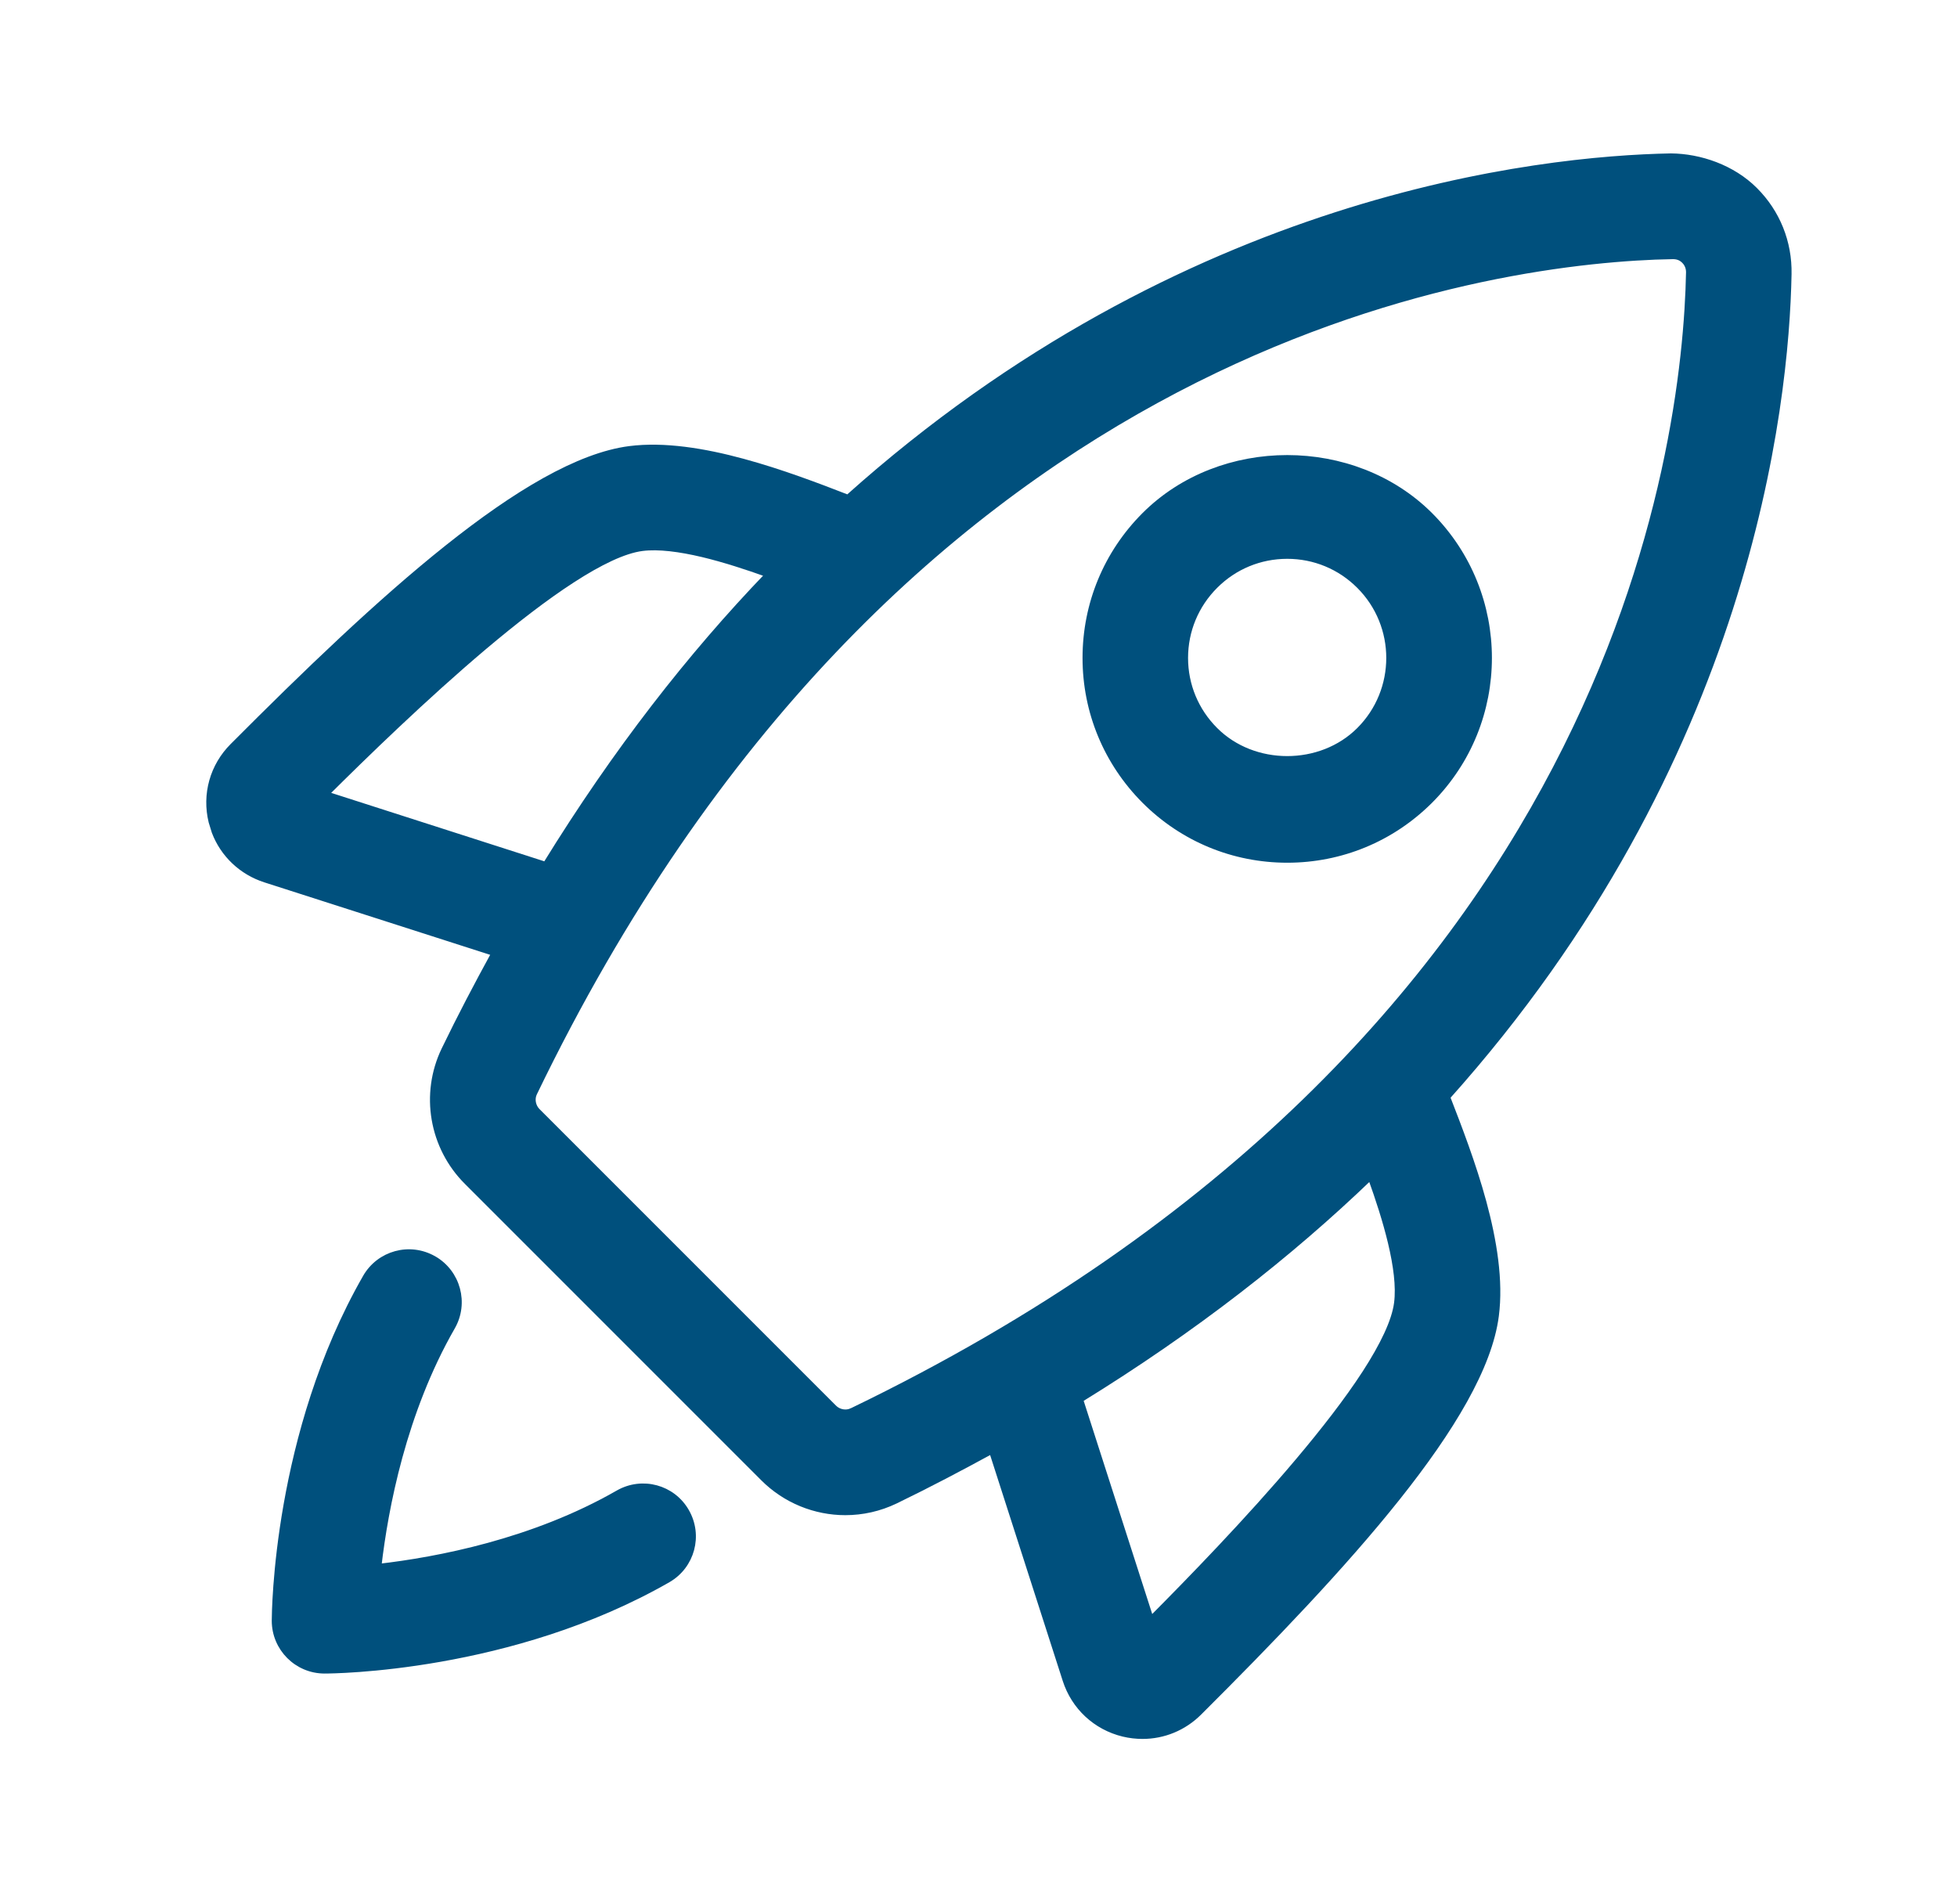 <svg width="37" height="36" viewBox="0 0 37 36" fill="none" xmlns="http://www.w3.org/2000/svg">
<path d="M6.908 24.145C7.168 23.691 7.745 23.531 8.203 23.793H8.204C8.658 24.054 8.815 24.635 8.554 25.089C7.631 26.698 7.289 28.509 7.161 29.613C8.265 29.486 10.077 29.144 11.685 28.221C12.143 27.959 12.721 28.117 12.98 28.571C13.242 29.027 13.085 29.606 12.631 29.867C9.666 31.567 6.281 31.587 6.137 31.587C5.613 31.587 5.188 31.162 5.188 30.638C5.189 30.487 5.21 27.107 6.908 24.145Z" fill="#00507D" stroke="#00507D" stroke-width="0.1"/>
<path d="M31.591 2.95C32.143 2.955 32.756 3.164 33.181 3.589C33.606 4.013 33.834 4.579 33.822 5.183C33.775 7.676 33.059 14.386 27.368 20.741C27.586 21.303 27.856 22.001 28.052 22.722C28.25 23.453 28.374 24.211 28.288 24.874C28.164 25.841 27.447 27.03 26.423 28.316C25.397 29.605 24.056 31 22.673 32.378C22.382 32.668 21.999 32.823 21.602 32.823C21.48 32.823 21.358 32.809 21.237 32.78C20.714 32.653 20.304 32.271 20.14 31.76L18.749 27.434C18.164 27.753 17.564 28.07 16.932 28.376C16.629 28.522 16.304 28.593 15.982 28.593C15.413 28.593 14.849 28.37 14.428 27.948L8.824 22.344C8.164 21.686 7.992 20.68 8.396 19.842C8.702 19.209 9.019 18.608 9.34 18.021L5.014 16.633C4.566 16.489 4.217 16.157 4.053 15.727L3.994 15.536C3.867 15.016 4.018 14.479 4.396 14.101C5.774 12.718 7.168 11.376 8.457 10.35C9.744 9.325 10.934 8.608 11.901 8.483C12.558 8.399 13.316 8.523 14.048 8.722C14.768 8.917 15.469 9.185 16.03 9.403C22.386 3.711 29.098 2.997 31.59 2.95H31.591ZM25.91 22.256C24.392 23.716 22.58 25.136 20.429 26.46L21.762 30.605C22.491 29.872 23.59 28.744 24.537 27.621C25.024 27.044 25.47 26.47 25.806 25.952C26.142 25.432 26.363 24.975 26.407 24.632C26.447 24.322 26.394 23.922 26.291 23.49C26.194 23.084 26.054 22.655 25.91 22.256ZM31.296 4.858C27.643 5.006 16.857 6.681 10.105 20.666C10.052 20.775 10.077 20.914 10.165 21.002L15.77 26.607C15.859 26.697 15.998 26.72 16.105 26.668H16.106C30.542 19.7 31.863 8.431 31.927 5.147C31.928 5.036 31.873 4.965 31.841 4.933C31.802 4.893 31.736 4.849 31.634 4.849H31.627L31.296 4.858ZM13.282 10.482C12.851 10.38 12.45 10.327 12.143 10.366C11.799 10.41 11.342 10.631 10.822 10.968C10.304 11.303 9.73 11.749 9.153 12.235C8.031 13.183 6.902 14.281 6.168 15.011L10.313 16.342C11.637 14.193 13.055 12.38 14.516 10.862C14.117 10.719 13.688 10.579 13.282 10.482Z" fill="#00507D" stroke="#00507D" stroke-width="0.1"/>
<path d="M21.636 9.735C23.079 8.292 25.595 8.292 27.04 9.735C28.529 11.226 28.529 13.649 27.04 15.14C26.318 15.861 25.358 16.259 24.338 16.259C23.317 16.259 22.357 15.861 21.636 15.14C20.916 14.418 20.517 13.458 20.517 12.438C20.517 11.417 20.915 10.457 21.636 9.735ZM24.337 10.514C23.823 10.514 23.34 10.714 22.977 11.077C22.613 11.441 22.412 11.924 22.412 12.438C22.412 12.951 22.613 13.435 22.977 13.798H22.977C23.702 14.525 24.971 14.525 25.697 13.798C26.447 13.048 26.447 11.827 25.696 11.077C25.333 10.714 24.85 10.514 24.337 10.514Z" fill="#00507D" stroke="#00507D" stroke-width="0.1"/>
</svg>
